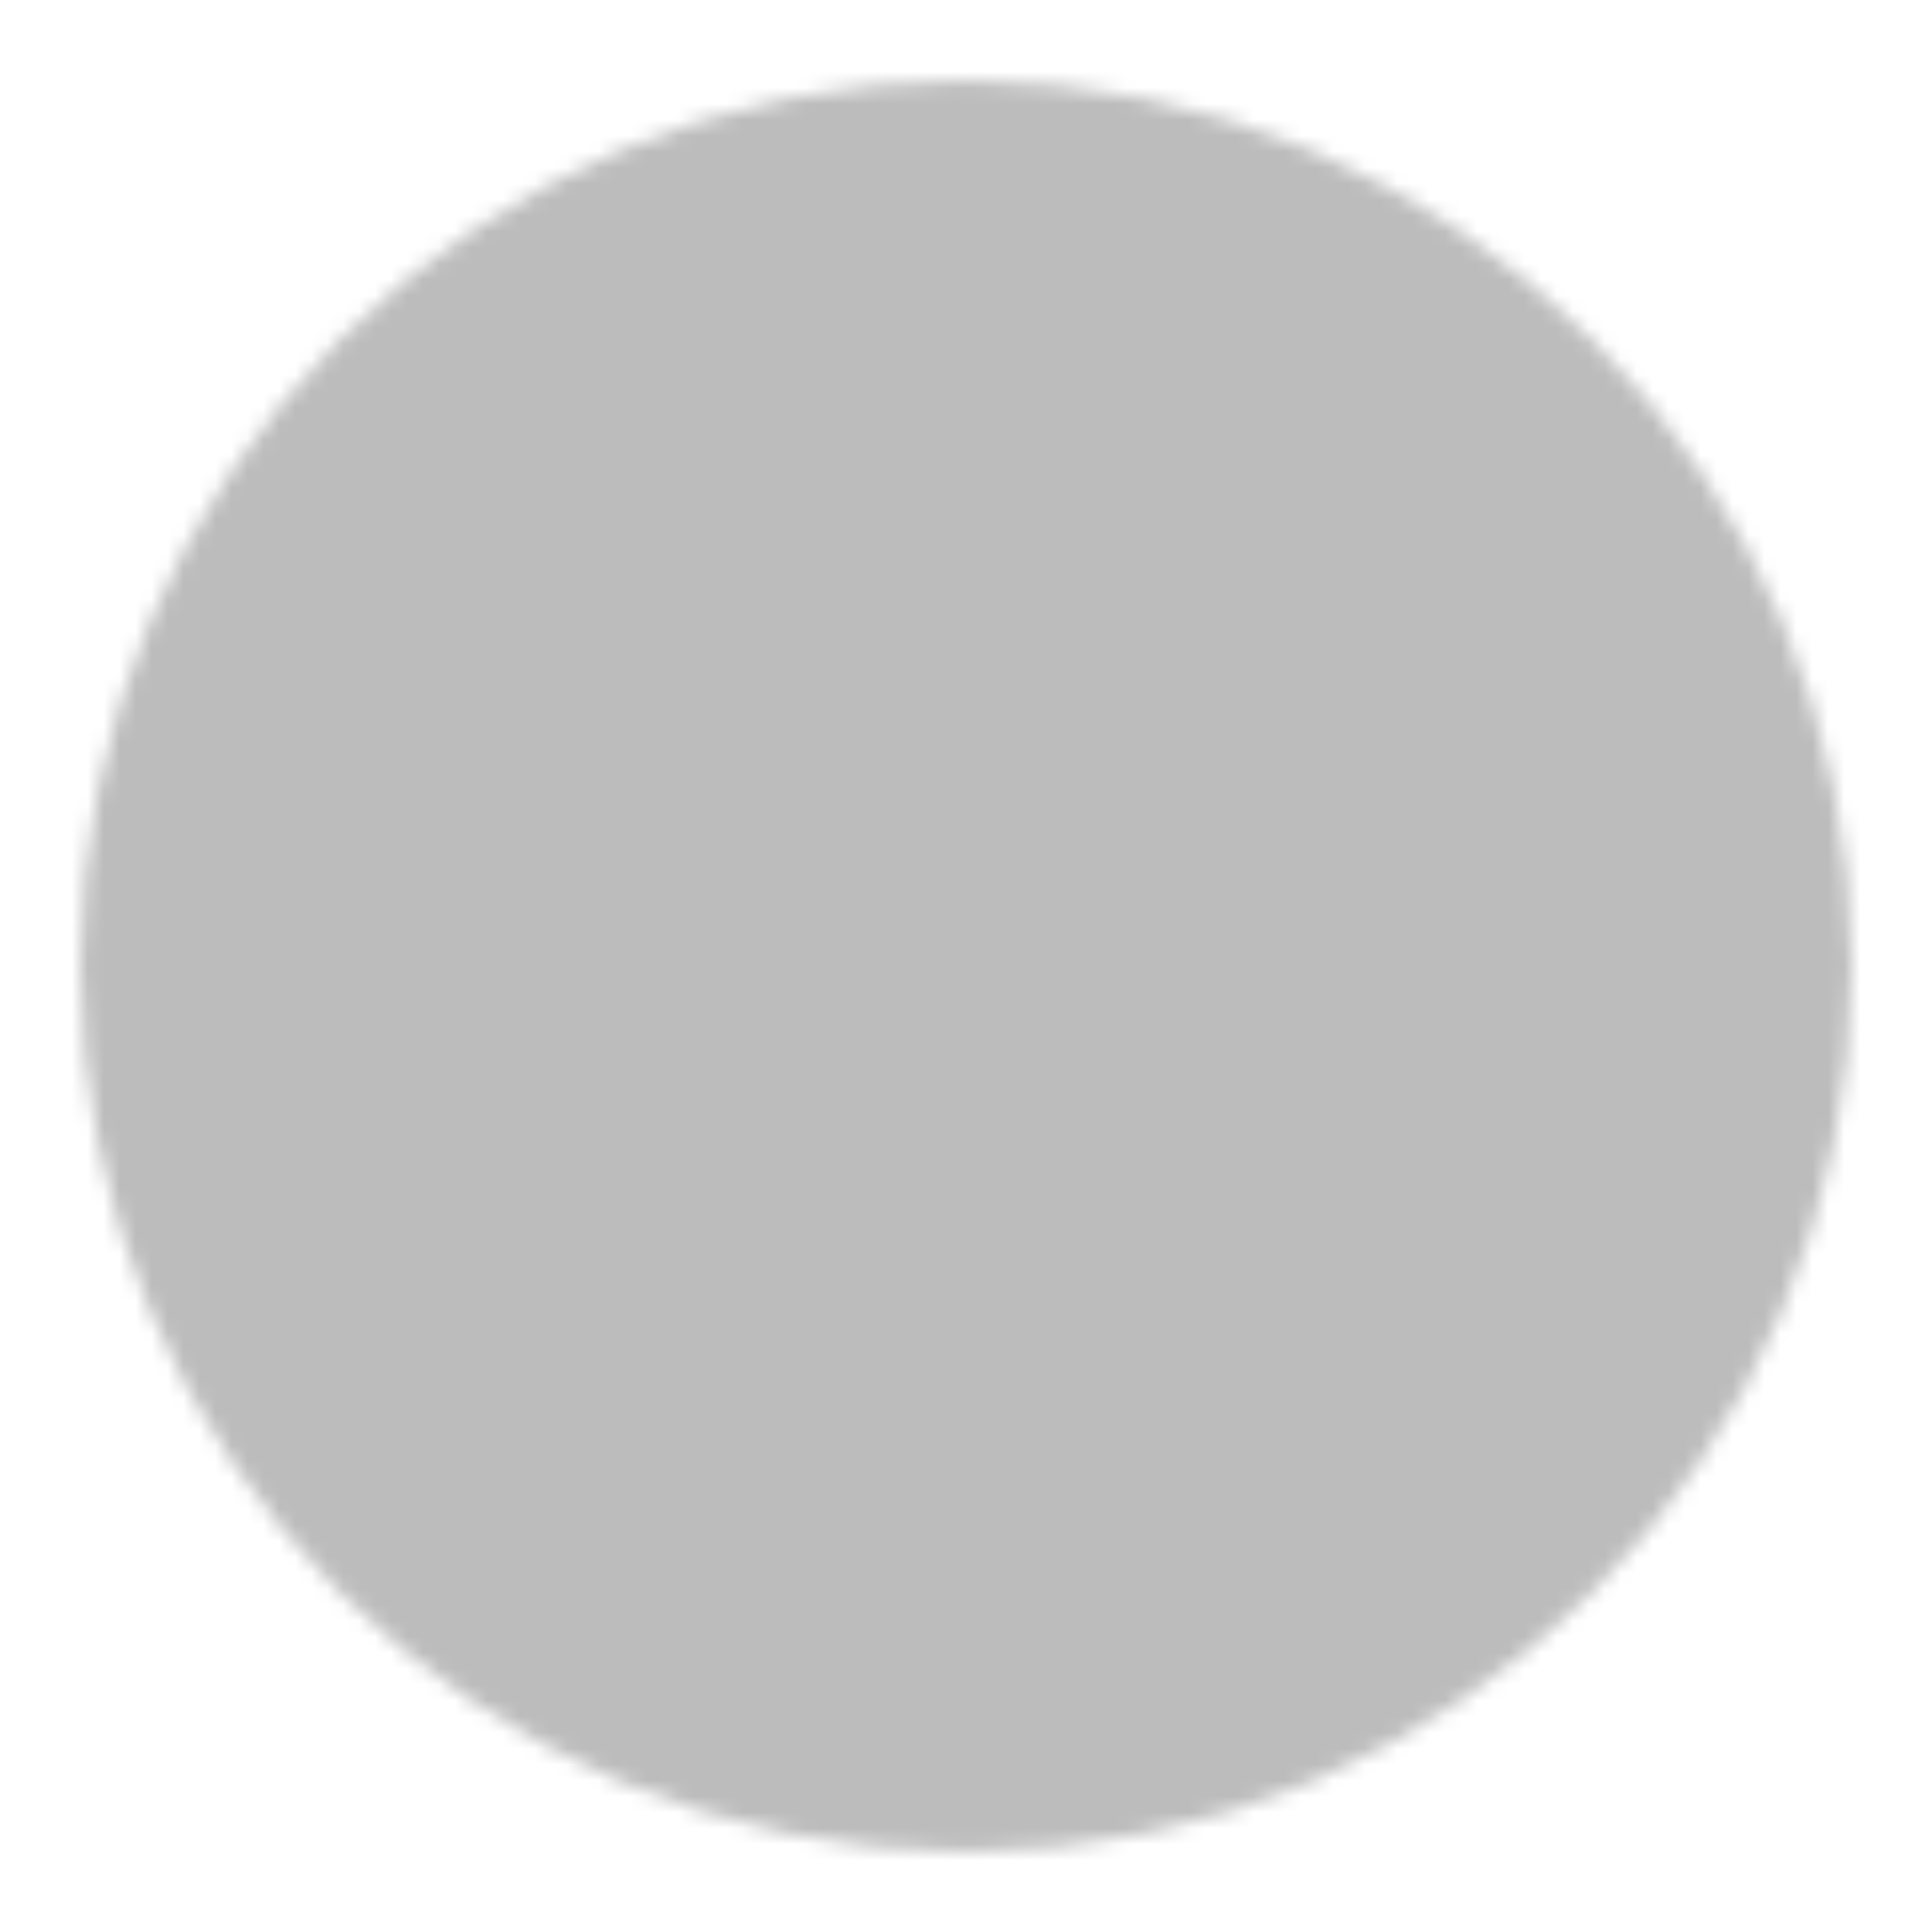 <?xml version="1.0" encoding="UTF-8"?> <svg xmlns="http://www.w3.org/2000/svg" width="121" height="121" viewBox="0 0 121 121" fill="none"><mask id="mask0_170_82" style="mask-type:luminance" maskUnits="userSpaceOnUse" x="5" y="5" width="111" height="111"><path d="M60.5 110.917C88.345 110.917 110.917 88.345 110.917 60.5C110.917 32.655 88.345 10.083 60.5 10.083C32.655 10.083 10.083 32.655 10.083 60.5C10.083 88.345 32.655 110.917 60.5 110.917Z" fill="white" stroke="white" stroke-width="10.083" stroke-linejoin="round"></path><path d="M60.52 30.25V60.525L81.894 81.902" stroke="black" stroke-width="10.083" stroke-linecap="round" stroke-linejoin="round"></path></mask><g mask="url(#mask0_170_82)"><path d="M7.62939e-06 0H121V121H7.62939e-06V0Z" fill="#BCBCBC"></path></g></svg> 